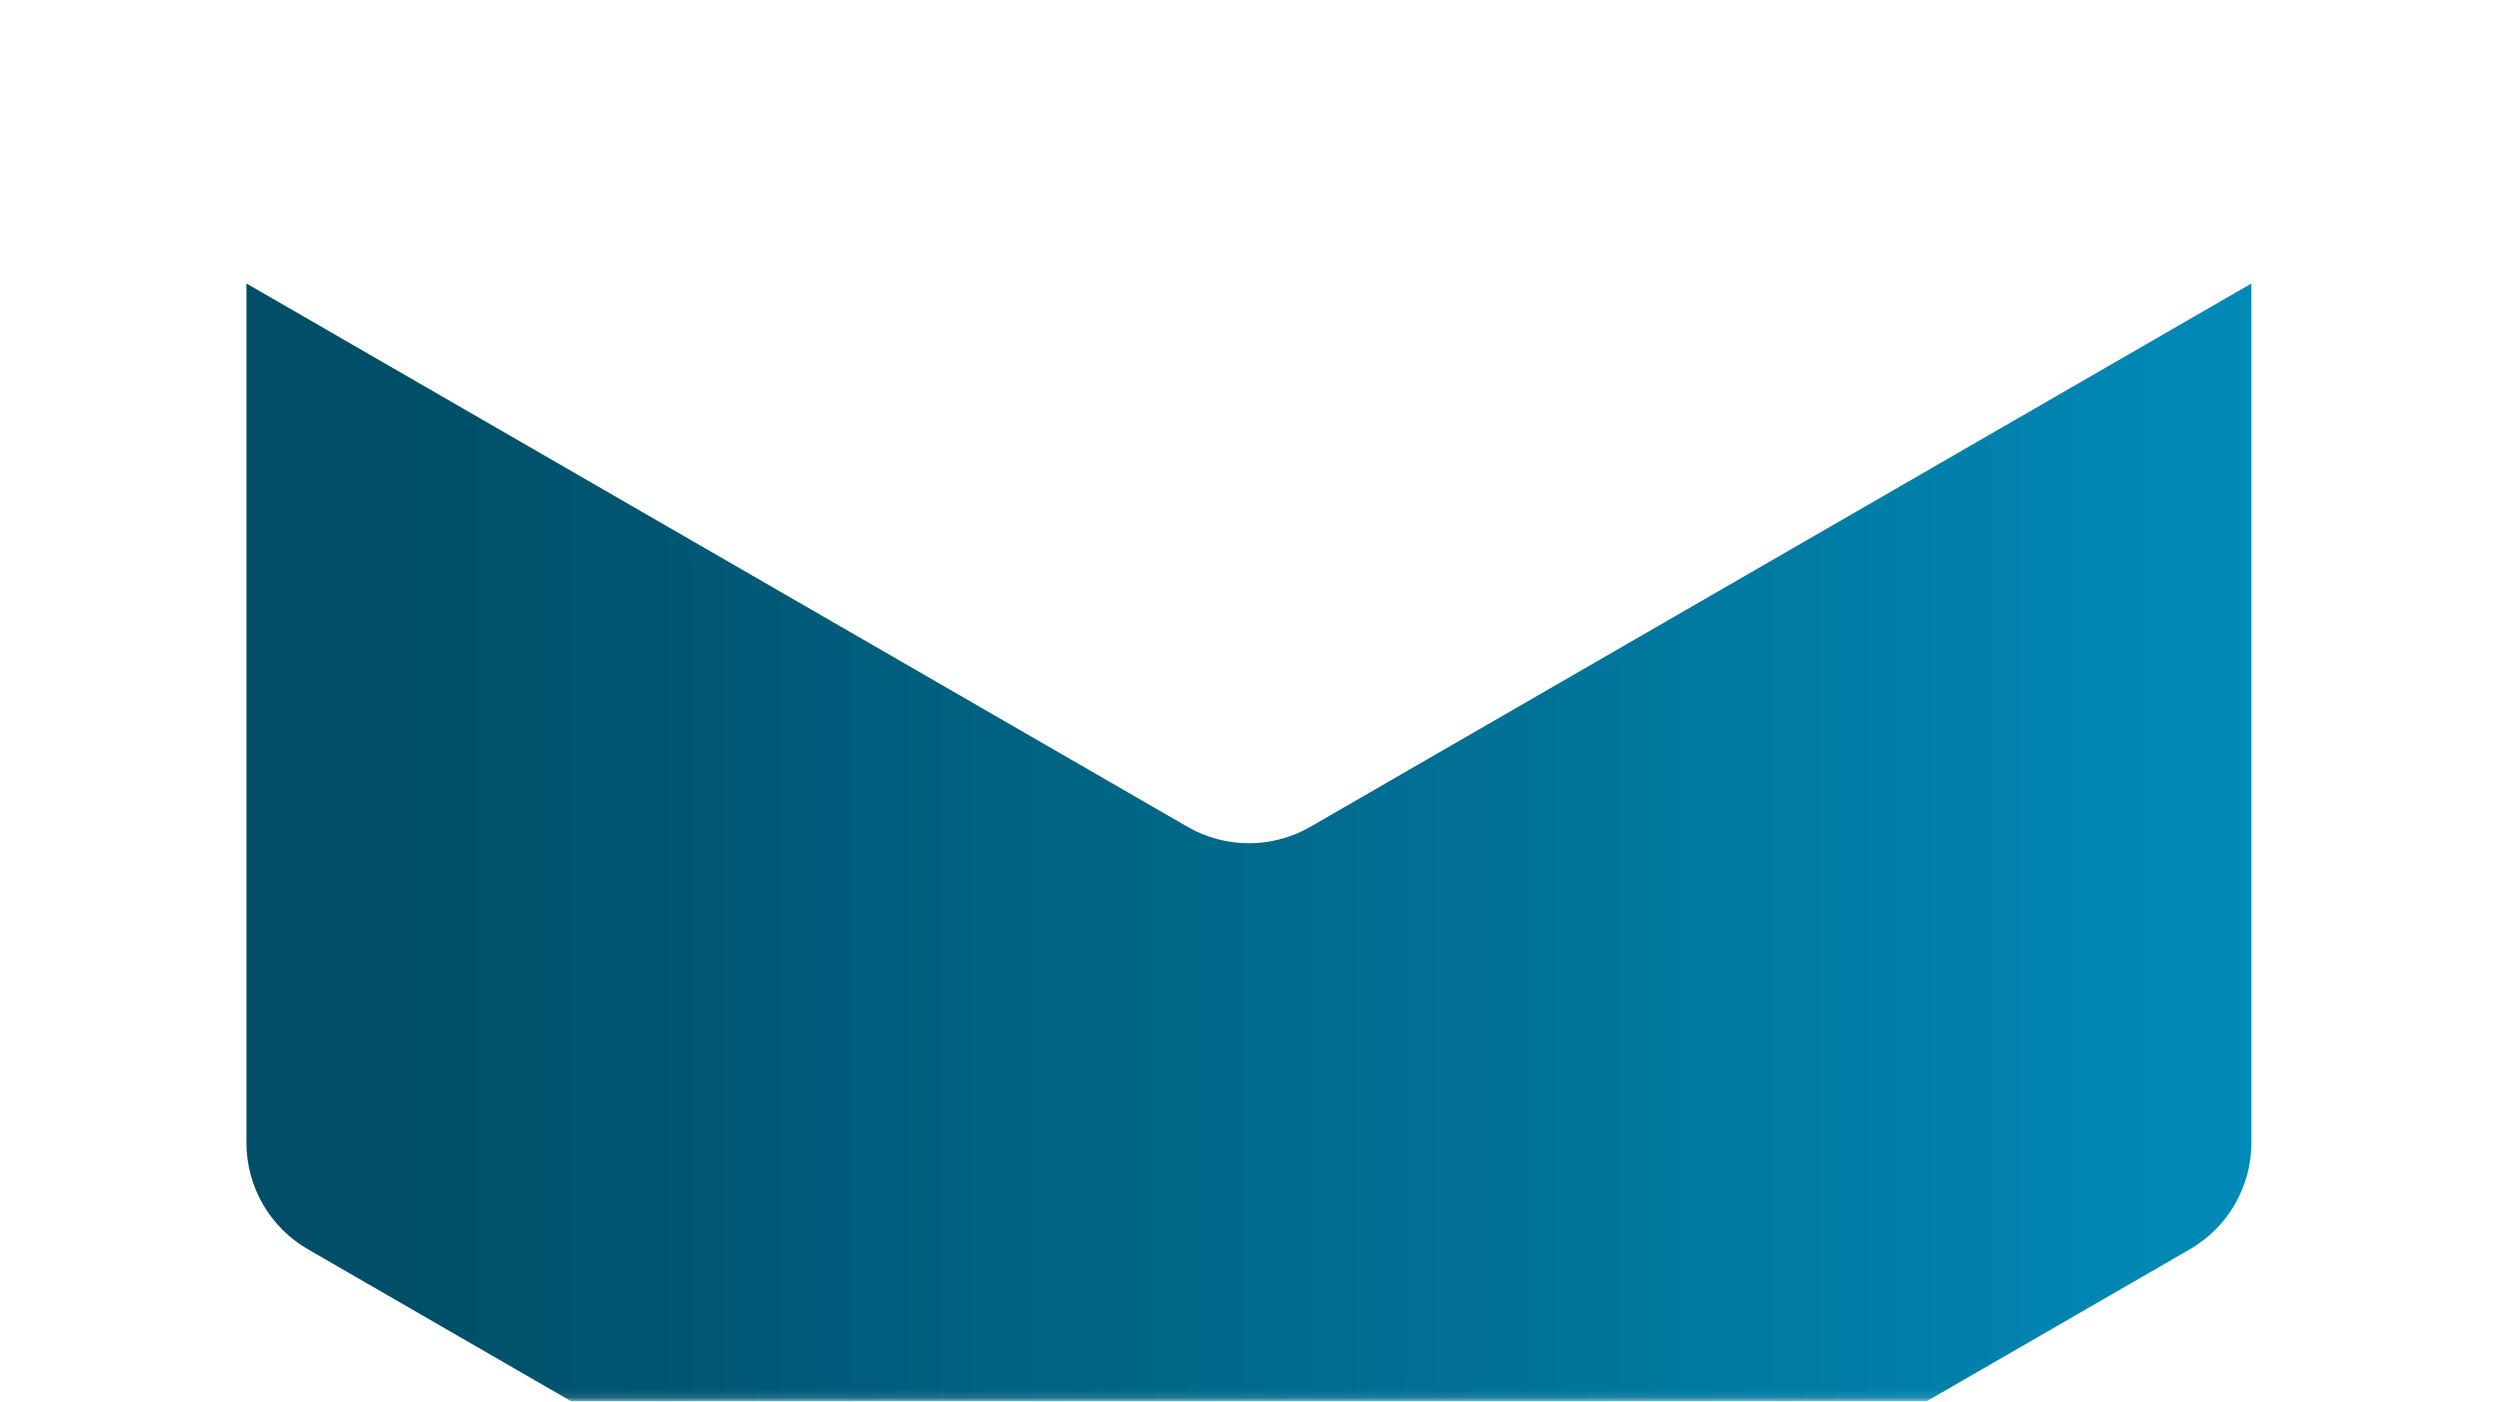 <svg width="305" height="171" viewBox="0 0 305 171" fill="none" xmlns="http://www.w3.org/2000/svg">
<mask id="mask0_77_10273" style="mask-type:alpha" maskUnits="userSpaceOnUse" x="0" y="0" width="305" height="171">
<rect x="0.152" y="0.69" width="304.434" height="170.195" fill="#D9D9D9"/>
</mask>
<g mask="url(#mask0_77_10273)">
<g filter="url(#filter0_dddd_77_10273)">
<path d="M144.865 -147.421C149.506 -150.101 155.224 -150.101 159.865 -147.421L267.166 -85.471C271.807 -82.792 274.666 -77.84 274.666 -72.481V51.419C274.666 56.778 271.807 61.73 267.166 64.41L159.865 126.36C155.224 129.039 149.506 129.039 144.865 126.36L37.565 64.41C32.923 61.73 30.064 56.778 30.064 51.419V-72.481C30.064 -77.84 32.923 -82.792 37.565 -85.471L144.865 -147.421Z" fill="url(#paint0_linear_77_10273)"/>
</g>
<g filter="url(#filter1_d_77_10273)">
<path d="M144.87 -244.355C149.511 -247.034 155.229 -247.034 159.87 -244.355L296.806 -165.295C301.447 -162.615 304.306 -157.663 304.306 -152.304V5.816C304.306 11.175 301.447 16.127 296.806 18.806L159.87 97.866C155.229 100.546 149.511 100.546 144.87 97.866L7.934 18.806C3.293 16.127 0.434 11.175 0.434 5.816V-152.304C0.434 -157.663 3.293 -162.615 7.934 -165.295L144.87 -244.355Z" fill="white"/>
</g>
</g>
<defs>
<filter id="filter0_dddd_77_10273" x="11.066" y="-152.431" width="282.598" height="346.801" filterUnits="userSpaceOnUse" color-interpolation-filters="sRGB">
<feFlood flood-opacity="0" result="BackgroundImageFix"/>
<feColorMatrix in="SourceAlpha" type="matrix" values="0 0 0 0 0 0 0 0 0 0 0 0 0 0 0 0 0 0 127 0" result="hardAlpha"/>
<feOffset dy="3"/>
<feGaussianBlur stdDeviation="3"/>
<feColorMatrix type="matrix" values="0 0 0 0 0 0 0 0 0 0 0 0 0 0 0 0 0 0 0.11 0"/>
<feBlend mode="normal" in2="BackgroundImageFix" result="effect1_dropShadow_77_10273"/>
<feColorMatrix in="SourceAlpha" type="matrix" values="0 0 0 0 0 0 0 0 0 0 0 0 0 0 0 0 0 0 127 0" result="hardAlpha"/>
<feOffset dy="12"/>
<feGaussianBlur stdDeviation="6"/>
<feColorMatrix type="matrix" values="0 0 0 0 0 0 0 0 0 0 0 0 0 0 0 0 0 0 0.1 0"/>
<feBlend mode="normal" in2="effect1_dropShadow_77_10273" result="effect2_dropShadow_77_10273"/>
<feColorMatrix in="SourceAlpha" type="matrix" values="0 0 0 0 0 0 0 0 0 0 0 0 0 0 0 0 0 0 127 0" result="hardAlpha"/>
<feOffset dy="26"/>
<feGaussianBlur stdDeviation="8"/>
<feColorMatrix type="matrix" values="0 0 0 0 0 0 0 0 0 0 0 0 0 0 0 0 0 0 0.06 0"/>
<feBlend mode="normal" in2="effect2_dropShadow_77_10273" result="effect3_dropShadow_77_10273"/>
<feColorMatrix in="SourceAlpha" type="matrix" values="0 0 0 0 0 0 0 0 0 0 0 0 0 0 0 0 0 0 127 0" result="hardAlpha"/>
<feOffset dy="47"/>
<feGaussianBlur stdDeviation="9.5"/>
<feColorMatrix type="matrix" values="0 0 0 0 0 0 0 0 0 0 0 0 0 0 0 0 0 0 0.02 0"/>
<feBlend mode="normal" in2="effect3_dropShadow_77_10273" result="effect4_dropShadow_77_10273"/>
<feBlend mode="normal" in="SourceGraphic" in2="effect4_dropShadow_77_10273" result="shape"/>
</filter>
<filter id="filter1_d_77_10273" x="-5.566" y="-249.365" width="315.871" height="358.241" filterUnits="userSpaceOnUse" color-interpolation-filters="sRGB">
<feFlood flood-opacity="0" result="BackgroundImageFix"/>
<feColorMatrix in="SourceAlpha" type="matrix" values="0 0 0 0 0 0 0 0 0 0 0 0 0 0 0 0 0 0 127 0" result="hardAlpha"/>
<feOffset dy="3"/>
<feGaussianBlur stdDeviation="3"/>
<feColorMatrix type="matrix" values="0 0 0 0 0 0 0 0 0 0 0 0 0 0 0 0 0 0 0.11 0"/>
<feBlend mode="normal" in2="BackgroundImageFix" result="effect1_dropShadow_77_10273"/>
<feBlend mode="normal" in="SourceGraphic" in2="effect1_dropShadow_77_10273" result="shape"/>
</filter>
<linearGradient id="paint0_linear_77_10273" x1="293.586" y1="130.69" x2="48.834" y2="130.69" gradientUnits="userSpaceOnUse">
<stop stop-color="#008FBE"/>
<stop offset="1" stop-color="#004E67"/>
</linearGradient>
</defs>
</svg>
